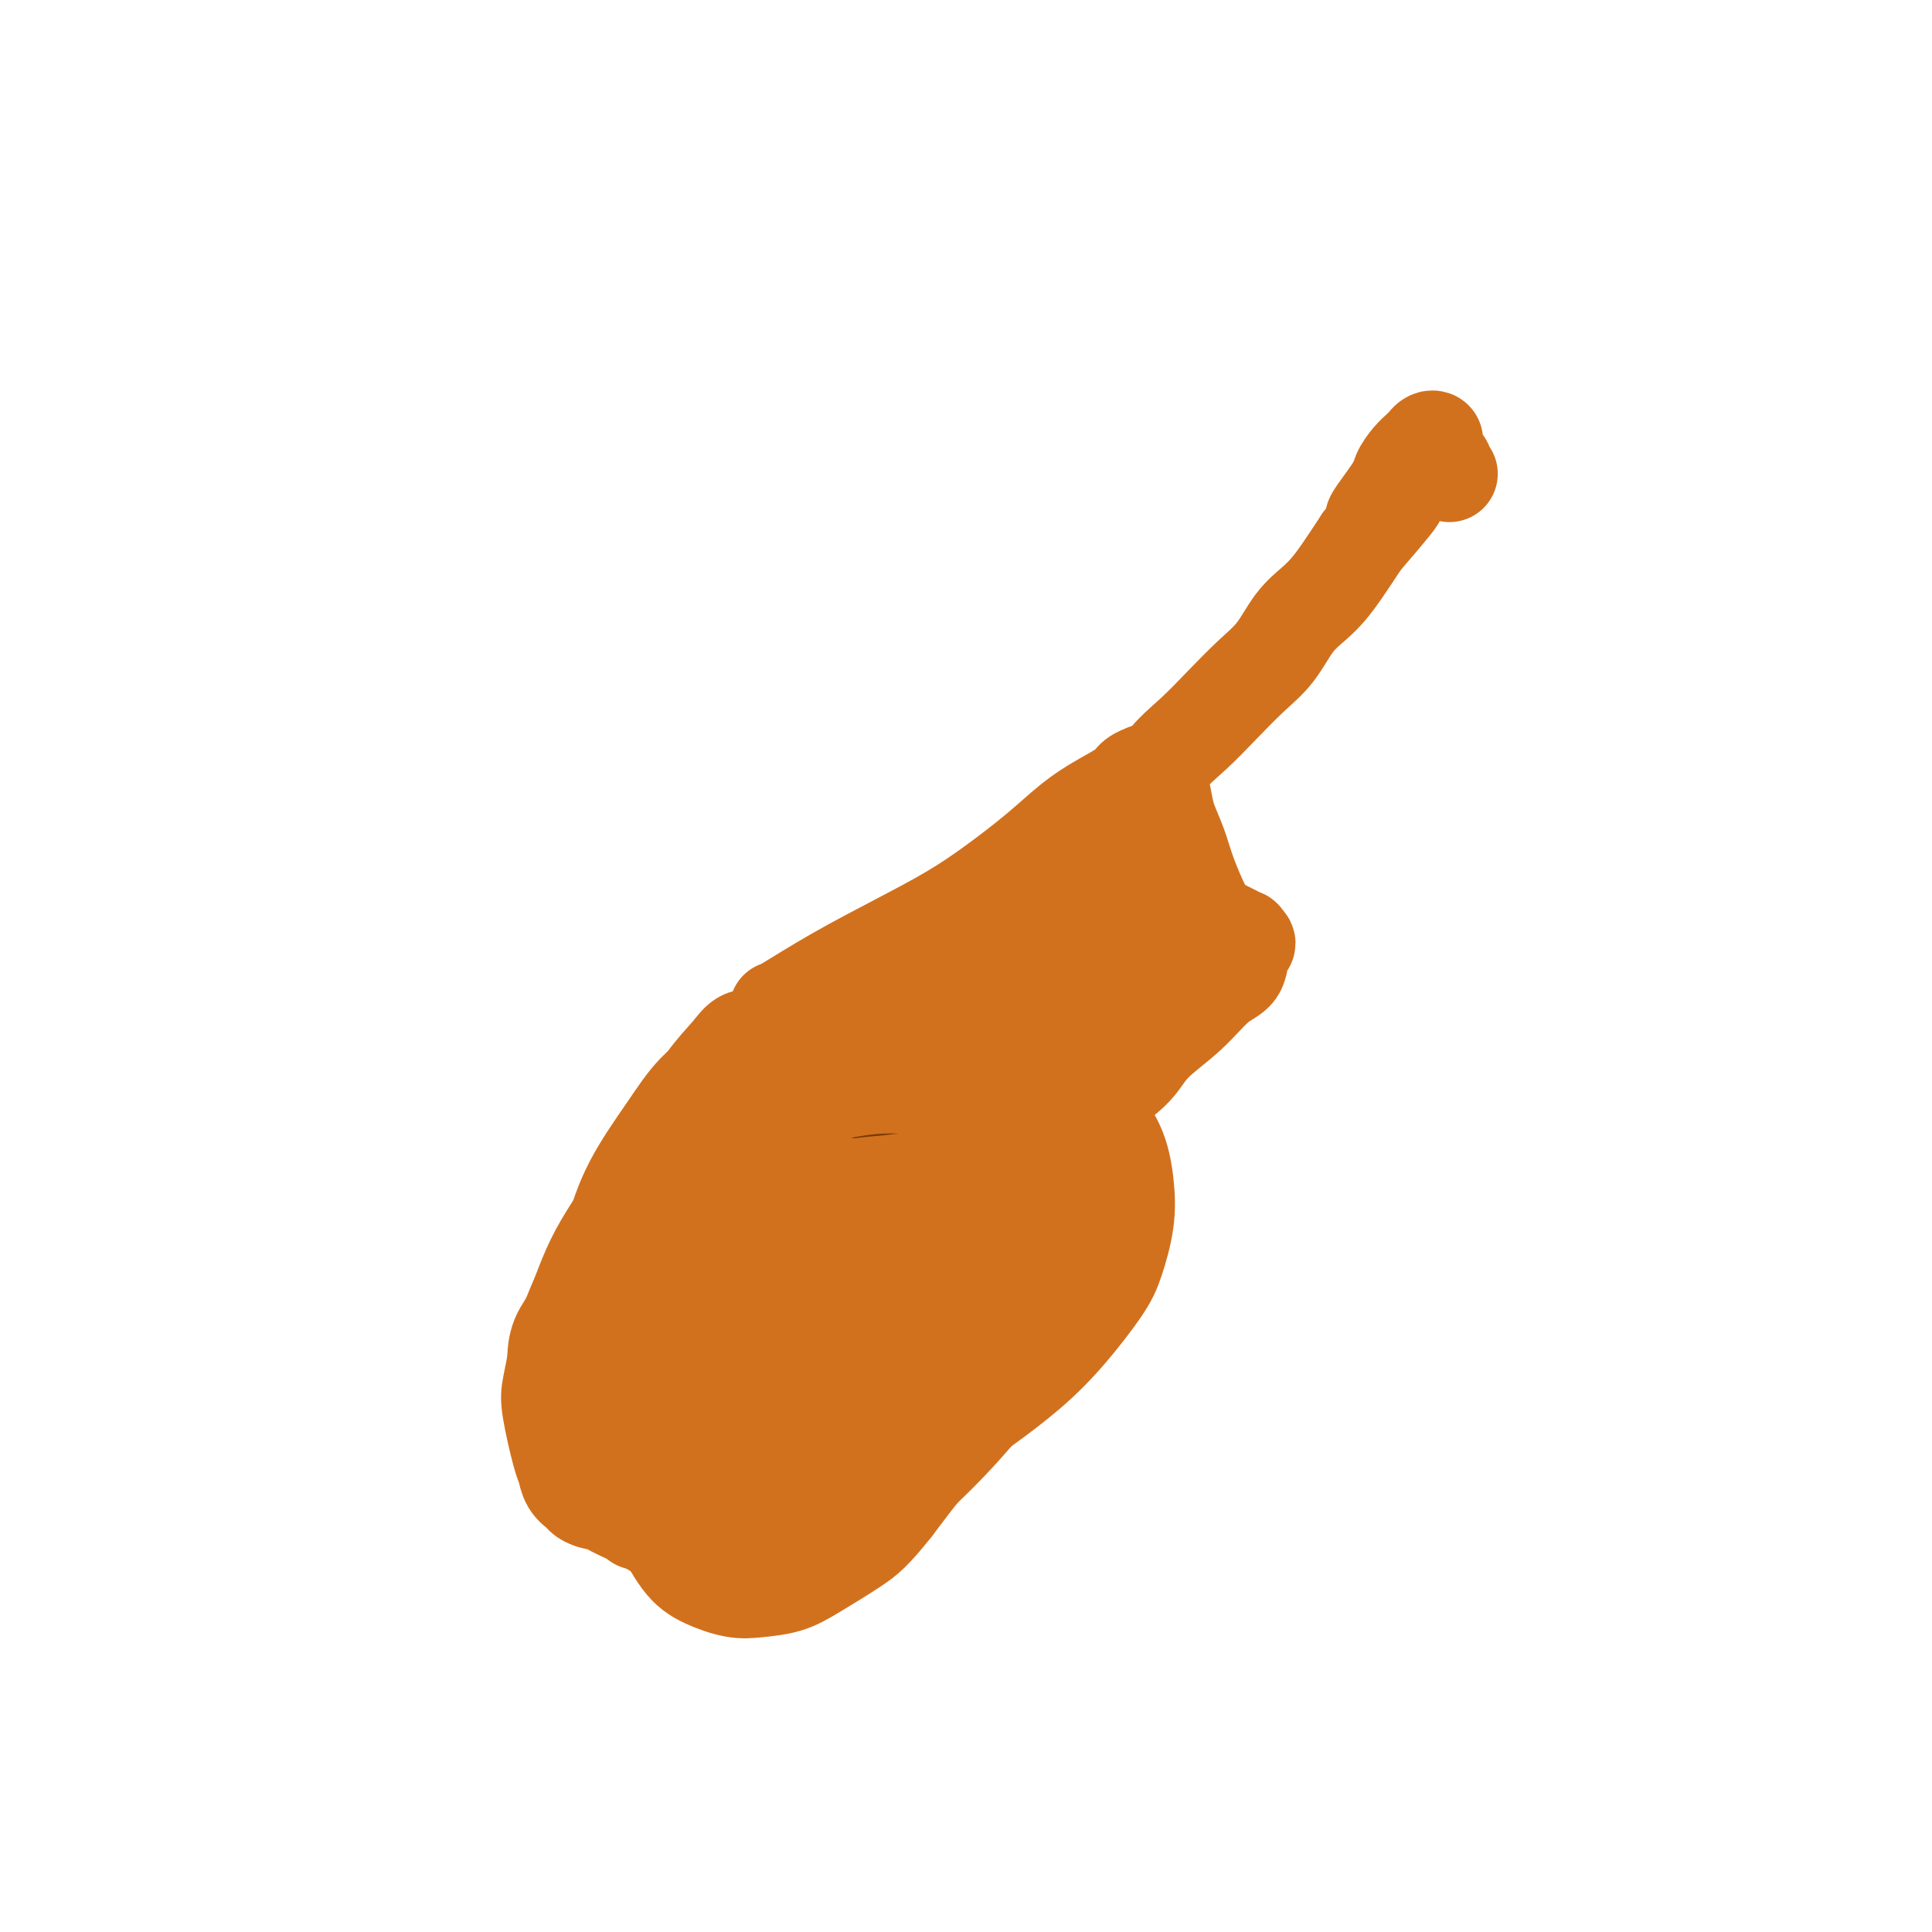 <svg viewBox='0 0 400 400' version='1.1' xmlns='http://www.w3.org/2000/svg' xmlns:xlink='http://www.w3.org/1999/xlink'><g fill='none' stroke='#7C3805' stroke-width='20' stroke-linecap='round' stroke-linejoin='round'><path d='M149,234c0.035,-0.023 0.070,-0.046 0,0c-0.070,0.046 -0.246,0.161 0,0c0.246,-0.161 0.914,-0.599 0,0c-0.914,0.599 -3.410,2.236 -7,7c-3.590,4.764 -8.275,12.657 -12,20c-3.725,7.343 -6.489,14.138 -8,19c-1.511,4.862 -1.770,7.792 -2,11c-0.230,3.208 -0.431,6.696 0,9c0.431,2.304 1.493,3.426 3,5c1.507,1.574 3.458,3.600 6,5c2.542,1.400 5.673,2.173 9,3c3.327,0.827 6.848,1.709 11,2c4.152,0.291 8.933,-0.008 13,-1c4.067,-0.992 7.421,-2.678 12,-5c4.579,-2.322 10.385,-5.281 15,-8c4.615,-2.719 8.040,-5.200 11,-8c2.960,-2.800 5.457,-5.920 8,-10c2.543,-4.080 5.133,-9.121 7,-14c1.867,-4.879 3.009,-9.598 4,-13c0.991,-3.402 1.829,-5.489 2,-9c0.171,-3.511 -0.324,-8.447 -1,-12c-0.676,-3.553 -1.533,-5.722 -3,-8c-1.467,-2.278 -3.542,-4.663 -6,-6c-2.458,-1.337 -5.297,-1.624 -8,-2c-2.703,-0.376 -5.269,-0.839 -8,-1c-2.731,-0.161 -5.625,-0.019 -9,0c-3.375,0.019 -7.230,-0.086 -10,0c-2.770,0.086 -4.454,0.363 -7,1c-2.546,0.637 -5.955,1.633 -9,3c-3.045,1.367 -5.727,3.105 -9,7c-3.273,3.895 -7.136,9.948 -11,16'/><path d='M140,245c-4.954,6.639 -7.338,11.736 -10,18c-2.662,6.264 -5.602,13.696 -7,19c-1.398,5.304 -1.255,8.482 -1,11c0.255,2.518 0.622,4.376 2,6c1.378,1.624 3.768,3.014 6,4c2.232,0.986 4.306,1.567 7,2c2.694,0.433 6.009,0.718 10,0c3.991,-0.718 8.657,-2.440 13,-4c4.343,-1.560 8.364,-2.958 12,-5c3.636,-2.042 6.886,-4.728 10,-7c3.114,-2.272 6.090,-4.129 9,-7c2.910,-2.871 5.754,-6.757 8,-11c2.246,-4.243 3.896,-8.843 5,-13c1.104,-4.157 1.664,-7.871 2,-11c0.336,-3.129 0.449,-5.672 0,-9c-0.449,-3.328 -1.459,-7.442 -2,-10c-0.541,-2.558 -0.614,-3.562 -2,-5c-1.386,-1.438 -4.085,-3.311 -7,-4c-2.915,-0.689 -6.044,-0.194 -9,0c-2.956,0.194 -5.737,0.086 -11,3c-5.263,2.914 -13.008,8.849 -17,12c-3.992,3.151 -4.231,3.520 -7,8c-2.769,4.480 -8.069,13.073 -12,21c-3.931,7.927 -6.492,15.189 -8,21c-1.508,5.811 -1.964,10.171 -2,13c-0.036,2.829 0.347,4.127 2,5c1.653,0.873 4.576,1.322 8,1c3.424,-0.322 7.351,-1.416 12,-3c4.649,-1.584 10.021,-3.657 15,-7c4.979,-3.343 9.565,-7.955 14,-13c4.435,-5.045 8.717,-10.522 13,-16'/><path d='M193,264c6.245,-6.968 8.357,-9.889 10,-13c1.643,-3.111 2.816,-6.413 3,-9c0.184,-2.587 -0.620,-4.458 -1,-6c-0.380,-1.542 -0.336,-2.756 -3,-4c-2.664,-1.244 -8.034,-2.519 -14,0c-5.966,2.519 -12.526,8.832 -19,15c-6.474,6.168 -12.863,12.191 -18,18c-5.137,5.809 -9.022,11.405 -11,15c-1.978,3.595 -2.048,5.189 -2,6c0.048,0.811 0.213,0.840 2,1c1.787,0.160 5.197,0.450 9,0c3.803,-0.450 7.999,-1.639 12,-4c4.001,-2.361 7.805,-5.895 12,-10c4.195,-4.105 8.779,-8.782 13,-13c4.221,-4.218 8.077,-7.979 11,-11c2.923,-3.021 4.911,-5.304 6,-8c1.089,-2.696 1.278,-5.806 1,-7c-0.278,-1.194 -1.023,-0.474 -1,-2c0.023,-1.526 0.813,-5.299 -7,0c-7.813,5.299 -24.231,19.670 -34,29c-9.769,9.330 -12.891,13.621 -16,18c-3.109,4.379 -6.207,8.848 -8,12c-1.793,3.152 -2.283,4.986 -2,6c0.283,1.014 1.338,1.207 4,1c2.662,-0.207 6.929,-0.813 11,-2c4.071,-1.187 7.944,-2.956 12,-5c4.056,-2.044 8.293,-4.362 12,-8c3.707,-3.638 6.883,-8.595 10,-13c3.117,-4.405 6.176,-8.259 8,-11c1.824,-2.741 2.412,-4.371 3,-6'/><path d='M196,253c3.427,-5.059 1.493,-2.707 0,-3c-1.493,-0.293 -2.545,-3.232 -4,-5c-1.455,-1.768 -3.314,-2.364 -6,-4c-2.686,-1.636 -6.200,-4.310 -9,-6c-2.800,-1.690 -4.884,-2.396 -8,-1c-3.116,1.396 -7.262,4.893 -12,10c-4.738,5.107 -10.068,11.823 -14,18c-3.932,6.177 -6.466,11.814 -8,16c-1.534,4.186 -2.068,6.919 -2,9c0.068,2.081 0.740,3.509 2,4c1.260,0.491 3.109,0.045 5,0c1.891,-0.045 3.823,0.310 6,0c2.177,-0.310 4.599,-1.284 7,-2c2.401,-0.716 4.781,-1.175 7,-2c2.219,-0.825 4.277,-2.017 6,-4c1.723,-1.983 3.113,-4.757 5,-8c1.887,-3.243 4.272,-6.955 6,-11c1.728,-4.045 2.797,-8.424 4,-12c1.203,-3.576 2.538,-6.349 3,-11c0.462,-4.651 0.049,-11.179 0,-14c-0.049,-2.821 0.266,-1.936 0,-2c-0.266,-0.064 -1.112,-1.076 -2,-2c-0.888,-0.924 -1.818,-1.761 -3,-2c-1.182,-0.239 -2.617,0.121 -4,0c-1.383,-0.121 -2.714,-0.723 -4,-1c-1.286,-0.277 -2.527,-0.227 -4,0c-1.473,0.227 -3.179,0.633 -5,1c-1.821,0.367 -3.756,0.696 -6,2c-2.244,1.304 -4.796,3.582 -8,7c-3.204,3.418 -7.058,7.977 -10,13c-2.942,5.023 -4.971,10.512 -7,16'/><path d='M131,259c-3.650,6.855 -4.274,9.493 -5,13c-0.726,3.507 -1.554,7.885 -2,11c-0.446,3.115 -0.512,4.969 0,7c0.512,2.031 1.600,4.239 3,6c1.400,1.761 3.112,3.073 5,5c1.888,1.927 3.953,4.468 6,6c2.047,1.532 4.078,2.054 7,3c2.922,0.946 6.736,2.314 10,3c3.264,0.686 5.978,0.689 9,0c3.022,-0.689 6.352,-2.068 9,-4c2.648,-1.932 4.614,-4.415 7,-7c2.386,-2.585 5.193,-5.273 8,-8c2.807,-2.727 5.613,-5.495 8,-8c2.387,-2.505 4.354,-4.749 6,-7c1.646,-2.251 2.970,-4.511 4,-7c1.030,-2.489 1.764,-5.207 2,-7c0.236,-1.793 -0.027,-2.661 0,-4c0.027,-1.339 0.344,-3.149 0,-4c-0.344,-0.851 -1.351,-0.742 -4,-3c-2.649,-2.258 -6.942,-6.884 -9,-9c-2.058,-2.116 -1.882,-1.724 -4,-3c-2.118,-1.276 -6.531,-4.221 -10,-6c-3.469,-1.779 -5.995,-2.392 -8,-3c-2.005,-0.608 -3.490,-1.213 -5,-1c-1.510,0.213 -3.044,1.243 -4,2c-0.956,0.757 -1.334,1.242 -2,3c-0.666,1.758 -1.619,4.788 -2,6c-0.381,1.212 -0.191,0.606 0,0'/></g>
<g fill='none' stroke='#D2711D' stroke-width='20' stroke-linecap='round' stroke-linejoin='round'><path d='M169,224c0.004,-0.001 0.007,-0.001 0,0c-0.007,0.001 -0.026,0.005 0,0c0.026,-0.005 0.096,-0.018 0,0c-0.096,0.018 -0.360,0.069 0,0c0.360,-0.069 1.343,-0.257 0,0c-1.343,0.257 -5.013,0.960 -8,2c-2.987,1.040 -5.293,2.417 -8,4c-2.707,1.583 -5.816,3.373 -9,6c-3.184,2.627 -6.443,6.090 -9,10c-2.557,3.910 -4.411,8.267 -6,12c-1.589,3.733 -2.911,6.843 -4,11c-1.089,4.157 -1.944,9.360 -2,13c-0.056,3.640 0.687,5.716 1,8c0.313,2.284 0.195,4.777 1,7c0.805,2.223 2.534,4.176 4,6c1.466,1.824 2.668,3.518 4,5c1.332,1.482 2.793,2.753 5,4c2.207,1.247 5.159,2.472 8,3c2.841,0.528 5.570,0.359 9,0c3.430,-0.359 7.561,-0.907 11,-2c3.439,-1.093 6.187,-2.730 9,-5c2.813,-2.270 5.691,-5.171 9,-8c3.309,-2.829 7.050,-5.586 10,-8c2.950,-2.414 5.111,-4.487 7,-7c1.889,-2.513 3.507,-5.468 5,-9c1.493,-3.532 2.860,-7.641 4,-11c1.140,-3.359 2.054,-5.969 3,-8c0.946,-2.031 1.924,-3.482 3,-5c1.076,-1.518 2.251,-3.101 3,-5c0.749,-1.899 1.071,-4.114 1,-6c-0.071,-1.886 -0.536,-3.443 -1,-5'/><path d='M219,236c-0.060,-2.450 -0.209,-3.075 -2,-4c-1.791,-0.925 -5.223,-2.151 -8,-3c-2.777,-0.849 -4.897,-1.323 -8,-2c-3.103,-0.677 -7.187,-1.559 -11,-2c-3.813,-0.441 -7.354,-0.442 -11,0c-3.646,0.442 -7.397,1.328 -11,2c-3.603,0.672 -7.059,1.129 -11,3c-3.941,1.871 -8.368,5.157 -12,8c-3.632,2.843 -6.471,5.243 -10,9c-3.529,3.757 -7.748,8.870 -11,14c-3.252,5.130 -5.535,10.276 -7,15c-1.465,4.724 -2.111,9.025 -2,13c0.111,3.975 0.979,7.625 2,11c1.021,3.375 2.195,6.474 5,9c2.805,2.526 7.240,4.477 11,6c3.760,1.523 6.844,2.616 11,3c4.156,0.384 9.385,0.060 14,-1c4.615,-1.060 8.617,-2.854 13,-6c4.383,-3.146 9.148,-7.642 13,-12c3.852,-4.358 6.790,-8.576 9,-13c2.210,-4.424 3.693,-9.054 5,-14c1.307,-4.946 2.437,-10.209 1,-15c-1.437,-4.791 -5.443,-9.112 -8,-11c-2.557,-1.888 -3.666,-1.345 -7,-1c-3.334,0.345 -8.894,0.491 -15,3c-6.106,2.509 -12.760,7.381 -19,13c-6.240,5.619 -12.067,11.983 -15,17c-2.933,5.017 -2.972,8.685 -3,11c-0.028,2.315 -0.046,3.277 2,4c2.046,0.723 6.156,1.207 10,1c3.844,-0.207 7.422,-1.103 11,-2'/><path d='M155,292c5.530,-0.855 8.856,-2.494 12,-5c3.144,-2.506 6.107,-5.880 9,-9c2.893,-3.120 5.715,-5.985 8,-9c2.285,-3.015 4.032,-6.181 5,-8c0.968,-1.819 1.157,-2.292 1,-3c-0.157,-0.708 -0.661,-1.652 -2,-3c-1.339,-1.348 -3.515,-3.101 -6,-5c-2.485,-1.899 -5.279,-3.943 -9,-5c-3.721,-1.057 -8.369,-1.128 -13,0c-4.631,1.128 -9.247,3.453 -14,7c-4.753,3.547 -9.645,8.315 -13,13c-3.355,4.685 -5.172,9.288 -6,13c-0.828,3.712 -0.665,6.532 0,9c0.665,2.468 1.832,4.585 4,6c2.168,1.415 5.337,2.128 9,3c3.663,0.872 7.820,1.903 13,2c5.180,0.097 11.382,-0.741 16,-2c4.618,-1.259 7.653,-2.938 11,-5c3.347,-2.062 7.005,-4.507 10,-8c2.995,-3.493 5.326,-8.034 7,-12c1.674,-3.966 2.691,-7.357 3,-10c0.309,-2.643 -0.091,-4.536 -2,-7c-1.909,-2.464 -5.328,-5.497 -11,-5c-5.672,0.497 -13.597,4.524 -18,7c-4.403,2.476 -5.285,3.402 -7,5c-1.715,1.598 -4.263,3.869 -8,8c-3.737,4.131 -8.661,10.121 -12,15c-3.339,4.879 -5.091,8.648 -6,11c-0.909,2.352 -0.976,3.287 0,4c0.976,0.713 2.993,1.204 6,1c3.007,-0.204 7.003,-1.102 11,-2'/><path d='M153,298c4.920,-1.242 8.721,-3.848 13,-7c4.279,-3.152 9.037,-6.851 13,-11c3.963,-4.149 7.131,-8.750 10,-13c2.869,-4.250 5.440,-8.151 7,-11c1.560,-2.849 2.108,-4.646 2,-6c-0.108,-1.354 -0.874,-2.265 -2,-3c-1.126,-0.735 -2.613,-1.294 -6,0c-3.387,1.294 -8.672,4.441 -13,9c-4.328,4.559 -7.697,10.529 -11,16c-3.303,5.471 -6.539,10.443 -9,14c-2.461,3.557 -4.147,5.698 -6,8c-1.853,2.302 -3.872,4.763 -5,6c-1.128,1.237 -1.363,1.248 -2,2c-0.637,0.752 -1.675,2.243 -2,3c-0.325,0.757 0.061,0.780 0,1c-0.061,0.220 -0.571,0.637 -1,1c-0.429,0.363 -0.777,0.671 -1,1c-0.223,0.329 -0.321,0.677 -1,1c-0.679,0.323 -1.940,0.619 -3,1c-1.060,0.381 -1.918,0.846 -3,1c-1.082,0.154 -2.388,-0.002 -4,0c-1.612,0.002 -3.532,0.162 -5,0c-1.468,-0.162 -2.486,-0.645 -3,-1c-0.514,-0.355 -0.523,-0.580 -1,-1c-0.477,-0.420 -1.421,-1.034 -2,-2c-0.579,-0.966 -0.793,-2.284 -1,-3c-0.207,-0.716 -0.406,-0.831 -1,-3c-0.594,-2.169 -1.583,-6.392 -2,-9c-0.417,-2.608 -0.262,-3.602 0,-5c0.262,-1.398 0.631,-3.199 1,-5'/><path d='M115,282c0.014,-5.344 1.549,-6.203 3,-9c1.451,-2.797 2.818,-7.532 5,-12c2.182,-4.468 5.177,-8.669 8,-13c2.823,-4.331 5.472,-8.793 8,-13c2.528,-4.207 4.934,-8.157 7,-11c2.066,-2.843 3.790,-4.577 5,-6c1.210,-1.423 1.905,-2.536 3,-3c1.095,-0.464 2.592,-0.279 4,0c1.408,0.279 2.729,0.651 4,1c1.271,0.349 2.494,0.673 4,1c1.506,0.327 3.297,0.657 5,1c1.703,0.343 3.320,0.700 5,1c1.680,0.300 3.425,0.545 5,1c1.575,0.455 2.980,1.121 5,2c2.020,0.879 4.655,1.971 7,3c2.345,1.029 4.402,1.997 6,3c1.598,1.003 2.739,2.042 4,3c1.261,0.958 2.643,1.833 4,3c1.357,1.167 2.690,2.624 4,4c1.310,1.376 2.596,2.670 4,4c1.404,1.330 2.926,2.696 4,5c1.074,2.304 1.701,5.546 2,7c0.299,1.454 0.271,1.119 0,2c-0.271,0.881 -0.786,2.977 -2,5c-1.214,2.023 -3.126,3.972 -5,7c-1.874,3.028 -3.709,7.135 -6,11c-2.291,3.865 -5.036,7.489 -8,11c-2.964,3.511 -6.145,6.910 -9,10c-2.855,3.090 -5.384,5.870 -8,8c-2.616,2.130 -5.319,3.608 -8,5c-2.681,1.392 -5.341,2.696 -8,4'/><path d='M167,317c-4.932,3.308 -5.263,3.077 -7,3c-1.737,-0.077 -4.882,0.001 -7,0c-2.118,-0.001 -3.210,-0.080 -5,0c-1.790,0.080 -4.278,0.318 -6,0c-1.722,-0.318 -2.677,-1.192 -4,-2c-1.323,-0.808 -3.013,-1.551 -5,-3c-1.987,-1.449 -4.273,-3.605 -6,-6c-1.727,-2.395 -2.897,-5.030 -4,-7c-1.103,-1.970 -2.138,-3.274 -3,-5c-0.862,-1.726 -1.551,-3.874 -2,-6c-0.449,-2.126 -0.658,-4.231 0,-7c0.658,-2.769 2.183,-6.202 4,-10c1.817,-3.798 3.927,-7.963 7,-13c3.073,-5.037 7.110,-10.948 11,-16c3.890,-5.052 7.635,-9.246 11,-13c3.365,-3.754 6.351,-7.067 9,-9c2.649,-1.933 4.961,-2.487 7,-3c2.039,-0.513 3.804,-0.985 6,-1c2.196,-0.015 4.823,0.427 7,1c2.177,0.573 3.905,1.276 6,2c2.095,0.724 4.556,1.469 7,2c2.444,0.531 4.872,0.849 7,1c2.128,0.151 3.955,0.136 6,0c2.045,-0.136 4.306,-0.392 6,0c1.694,0.392 2.819,1.432 4,2c1.181,0.568 2.419,0.664 4,2c1.581,1.336 3.507,3.910 5,6c1.493,2.090 2.555,3.694 3,6c0.445,2.306 0.274,5.313 0,8c-0.274,2.687 -0.650,5.053 -2,8c-1.350,2.947 -3.675,6.473 -6,10'/><path d='M220,267c-2.455,4.031 -5.592,9.107 -9,14c-3.408,4.893 -7.088,9.601 -11,14c-3.912,4.399 -8.058,8.487 -12,12c-3.942,3.513 -7.680,6.449 -11,9c-3.320,2.551 -6.220,4.718 -9,6c-2.780,1.282 -5.438,1.681 -8,2c-2.562,0.319 -5.026,0.558 -7,0c-1.974,-0.558 -3.457,-1.912 -4,-4c-0.543,-2.088 -0.146,-4.908 0,-7c0.146,-2.092 0.042,-3.455 0,-4c-0.042,-0.545 -0.021,-0.273 0,0'/><path d='M132,315c-0.003,-0.009 -0.007,-0.018 0,0c0.007,0.018 0.024,0.064 0,0c-0.024,-0.064 -0.089,-0.237 -1,-1c-0.911,-0.763 -2.668,-2.118 -4,-3c-1.332,-0.882 -2.239,-1.293 -3,-2c-0.761,-0.707 -1.376,-1.709 -2,-3c-0.624,-1.291 -1.255,-2.870 -2,-5c-0.745,-2.130 -1.602,-4.813 -2,-7c-0.398,-2.187 -0.336,-3.880 0,-7c0.336,-3.120 0.946,-7.666 2,-12c1.054,-4.334 2.553,-8.454 5,-13c2.447,-4.546 5.844,-9.517 9,-14c3.156,-4.483 6.072,-8.477 9,-12c2.928,-3.523 5.868,-6.574 8,-9c2.132,-2.426 3.454,-4.226 5,-5c1.546,-0.774 3.315,-0.523 5,-1c1.685,-0.477 3.287,-1.683 5,-2c1.713,-0.317 3.537,0.254 5,0c1.463,-0.254 2.564,-1.332 4,-2c1.436,-0.668 3.206,-0.926 5,-1c1.794,-0.074 3.614,0.036 5,0c1.386,-0.036 2.340,-0.218 4,0c1.660,0.218 4.025,0.834 6,1c1.975,0.166 3.560,-0.119 5,0c1.440,0.119 2.737,0.642 4,1c1.263,0.358 2.493,0.549 4,1c1.507,0.451 3.290,1.160 5,2c1.710,0.840 3.346,1.811 5,3c1.654,1.189 3.327,2.594 5,4'/><path d='M223,228c3.014,1.811 3.050,1.838 4,3c0.950,1.162 2.813,3.457 4,6c1.187,2.543 1.699,5.332 2,8c0.301,2.668 0.391,5.215 0,8c-0.391,2.785 -1.263,5.808 -2,8c-0.737,2.192 -1.338,3.553 -3,6c-1.662,2.447 -4.385,5.981 -7,9c-2.615,3.019 -5.121,5.524 -8,8c-2.879,2.476 -6.130,4.922 -9,7c-2.870,2.078 -5.358,3.789 -8,5c-2.642,1.211 -5.436,1.924 -8,3c-2.564,1.076 -4.897,2.516 -7,4c-2.103,1.484 -3.976,3.012 -6,4c-2.024,0.988 -4.199,1.436 -6,2c-1.801,0.564 -3.227,1.244 -5,2c-1.773,0.756 -3.891,1.588 -6,2c-2.109,0.412 -4.208,0.404 -6,0c-1.792,-0.404 -3.275,-1.205 -5,-2c-1.725,-0.795 -3.690,-1.584 -5,-2c-1.310,-0.416 -1.965,-0.458 -4,-2c-2.035,-1.542 -5.449,-4.583 -7,-6c-1.551,-1.417 -1.238,-1.209 -2,-2c-0.762,-0.791 -2.599,-2.580 -4,-4c-1.401,-1.420 -2.368,-2.472 -3,-4c-0.632,-1.528 -0.931,-3.530 -1,-6c-0.069,-2.470 0.090,-5.406 1,-9c0.910,-3.594 2.570,-7.847 5,-13c2.430,-5.153 5.631,-11.206 9,-17c3.369,-5.794 6.907,-11.329 10,-16c3.093,-4.671 5.741,-8.477 8,-11c2.259,-2.523 4.130,-3.761 6,-5'/><path d='M160,214c4.574,-5.530 4.011,-3.354 5,-2c0.989,1.354 3.532,1.887 5,2c1.468,0.113 1.862,-0.195 3,0c1.138,0.195 3.021,0.893 5,1c1.979,0.107 4.053,-0.375 6,0c1.947,0.375 3.766,1.609 6,2c2.234,0.391 4.881,-0.060 7,0c2.119,0.060 3.709,0.630 5,1c1.291,0.370 2.283,0.541 3,1c0.717,0.459 1.160,1.206 2,2c0.840,0.794 2.076,1.635 3,3c0.924,1.365 1.535,3.254 2,5c0.465,1.746 0.783,3.347 1,6c0.217,2.653 0.334,6.356 0,10c-0.334,3.644 -1.118,7.228 -2,11c-0.882,3.772 -1.861,7.731 -3,11c-1.139,3.269 -2.439,5.847 -4,9c-1.561,3.153 -3.385,6.879 -5,9c-1.615,2.121 -3.021,2.635 -7,6c-3.979,3.365 -10.531,9.580 -14,13c-3.469,3.420 -3.854,4.044 -5,5c-1.146,0.956 -3.051,2.245 -5,3c-1.949,0.755 -3.942,0.978 -6,1c-2.058,0.022 -4.182,-0.155 -6,0c-1.818,0.155 -3.329,0.644 -5,0c-1.671,-0.644 -3.500,-2.421 -5,-4c-1.500,-1.579 -2.670,-2.959 -4,-5c-1.330,-2.041 -2.820,-4.742 -4,-7c-1.180,-2.258 -2.052,-4.074 -3,-6c-0.948,-1.926 -1.974,-3.963 -3,-6'/><path d='M132,285c-3.228,-5.427 -1.798,-4.996 -2,-6c-0.202,-1.004 -2.036,-3.445 -3,-6c-0.964,-2.555 -1.058,-5.225 -1,-8c0.058,-2.775 0.267,-5.657 1,-9c0.733,-3.343 1.989,-7.148 4,-11c2.011,-3.852 4.775,-7.752 7,-11c2.225,-3.248 3.909,-5.846 6,-8c2.091,-2.154 4.589,-3.865 7,-5c2.411,-1.135 4.735,-1.694 7,-2c2.265,-0.306 4.471,-0.358 7,-1c2.529,-0.642 5.379,-1.875 8,-3c2.621,-1.125 5.011,-2.142 7,-3c1.989,-0.858 3.575,-1.558 5,-2c1.425,-0.442 2.688,-0.627 4,-1c1.312,-0.373 2.672,-0.934 4,-1c1.328,-0.066 2.622,0.364 4,1c1.378,0.636 2.840,1.477 4,2c1.160,0.523 2.019,0.728 3,1c0.981,0.272 2.084,0.611 4,2c1.916,1.389 4.645,3.829 6,5c1.355,1.171 1.335,1.074 2,2c0.665,0.926 2.014,2.875 3,5c0.986,2.125 1.608,4.427 2,7c0.392,2.573 0.553,5.417 0,9c-0.553,3.583 -1.819,7.906 -3,12c-1.181,4.094 -2.277,7.960 -4,12c-1.723,4.040 -4.072,8.254 -6,12c-1.928,3.746 -3.434,7.025 -5,10c-1.566,2.975 -3.191,5.647 -5,8c-1.809,2.353 -3.803,4.387 -6,7c-2.197,2.613 -4.599,5.807 -7,9'/><path d='M185,312c-4.187,5.266 -5.654,6.432 -8,8c-2.346,1.568 -5.572,3.539 -8,5c-2.428,1.461 -4.059,2.411 -6,3c-1.941,0.589 -4.191,0.816 -6,1c-1.809,0.184 -3.176,0.324 -5,0c-1.824,-0.324 -4.104,-1.114 -6,-2c-1.896,-0.886 -3.407,-1.870 -5,-4c-1.593,-2.130 -3.267,-5.406 -5,-8c-1.733,-2.594 -3.525,-4.505 -5,-7c-1.475,-2.495 -2.632,-5.575 -4,-8c-1.368,-2.425 -2.948,-4.194 -4,-6c-1.052,-1.806 -1.577,-3.648 -2,-5c-0.423,-1.352 -0.743,-2.213 -1,-4c-0.257,-1.787 -0.451,-4.501 0,-7c0.451,-2.499 1.547,-4.784 3,-8c1.453,-3.216 3.265,-7.364 6,-12c2.735,-4.636 6.395,-9.760 10,-15c3.605,-5.240 7.156,-10.595 10,-15c2.844,-4.405 4.979,-7.859 7,-10c2.021,-2.141 3.926,-2.970 6,-4c2.074,-1.030 4.318,-2.262 6,-3c1.682,-0.738 2.803,-0.983 4,-1c1.197,-0.017 2.471,0.195 4,0c1.529,-0.195 3.312,-0.797 5,-1c1.688,-0.203 3.280,-0.007 5,0c1.720,0.007 3.567,-0.176 5,0c1.433,0.176 2.453,0.710 4,1c1.547,0.290 3.621,0.335 5,1c1.379,0.665 2.064,1.948 3,3c0.936,1.052 2.125,1.872 3,3c0.875,1.128 1.438,2.564 2,4'/><path d='M208,221c1.210,2.310 0.235,3.086 0,5c-0.235,1.914 0.269,4.966 0,8c-0.269,3.034 -1.311,6.049 -2,9c-0.689,2.951 -1.024,5.837 -2,9c-0.976,3.163 -2.594,6.602 -4,9c-1.406,2.398 -2.601,3.754 -4,6c-1.399,2.246 -3.000,5.383 -5,8c-2.000,2.617 -4.397,4.715 -7,7c-2.603,2.285 -5.413,4.756 -8,7c-2.587,2.244 -4.951,4.262 -7,6c-2.049,1.738 -3.782,3.198 -5,4c-1.218,0.802 -1.920,0.947 -3,1c-1.080,0.053 -2.537,0.014 -3,0c-0.463,-0.014 0.068,-0.004 0,0c-0.068,0.004 -0.734,0.001 -1,0c-0.266,-0.001 -0.133,-0.001 0,0'/><path d='M168,217c-0.000,-0.000 -0.000,-0.000 0,0c0.000,0.000 0.000,0.001 0,0c-0.000,-0.001 -0.000,-0.002 0,0c0.000,0.002 0.001,0.008 0,0c-0.001,-0.008 -0.004,-0.030 0,0c0.004,0.030 0.013,0.111 0,0c-0.013,-0.111 -0.049,-0.414 1,-1c1.049,-0.586 3.183,-1.455 5,-2c1.817,-0.545 3.317,-0.764 5,-1c1.683,-0.236 3.549,-0.488 5,-1c1.451,-0.512 2.485,-1.285 4,-2c1.515,-0.715 3.510,-1.372 5,-2c1.490,-0.628 2.476,-1.226 4,-2c1.524,-0.774 3.586,-1.724 5,-3c1.414,-1.276 2.179,-2.877 4,-5c1.821,-2.123 4.699,-4.767 7,-7c2.301,-2.233 4.024,-4.056 6,-6c1.976,-1.944 4.204,-4.009 6,-6c1.796,-1.991 3.161,-3.906 5,-6c1.839,-2.094 4.154,-4.366 6,-7c1.846,-2.634 3.225,-5.630 5,-8c1.775,-2.370 3.948,-4.115 6,-6c2.052,-1.885 3.984,-3.912 6,-6c2.016,-2.088 4.115,-4.239 6,-6c1.885,-1.761 3.557,-3.134 5,-5c1.443,-1.866 2.657,-4.227 4,-6c1.343,-1.773 2.813,-2.960 4,-4c1.187,-1.040 2.089,-1.934 3,-3c0.911,-1.066 1.832,-2.305 3,-4c1.168,-1.695 2.584,-3.848 4,-6'/><path d='M282,112c12.899,-14.961 5.148,-6.863 3,-5c-2.148,1.863 1.308,-2.509 3,-5c1.692,-2.491 1.619,-3.102 2,-4c0.381,-0.898 1.216,-2.084 2,-3c0.784,-0.916 1.516,-1.563 2,-2c0.484,-0.437 0.718,-0.663 1,-1c0.282,-0.337 0.611,-0.784 1,-1c0.389,-0.216 0.836,-0.203 1,0c0.164,0.203 0.044,0.594 0,1c-0.044,0.406 -0.011,0.826 0,1c0.011,0.174 0.002,0.102 0,0c-0.002,-0.102 0.004,-0.234 0,0c-0.004,0.234 -0.016,0.833 0,1c0.016,0.167 0.061,-0.100 0,0c-0.061,0.100 -0.227,0.566 0,1c0.227,0.434 0.846,0.834 1,1c0.154,0.166 -0.156,0.096 0,0c0.156,-0.096 0.778,-0.218 1,0c0.222,0.218 0.046,0.776 0,1c-0.046,0.224 0.040,0.112 0,0c-0.040,-0.112 -0.207,-0.226 0,0c0.207,0.226 0.788,0.793 1,1c0.212,0.207 0.057,0.056 0,0c-0.057,-0.056 -0.015,-0.015 0,0c0.015,0.015 0.004,0.004 0,0c-0.004,-0.004 -0.001,-0.001 0,0c0.001,0.001 0.001,0.001 0,0'/><path d='M161,209c0.000,0.000 0.000,0.001 0,0c-0.000,-0.001 -0.001,-0.003 0,0c0.001,0.003 0.004,0.011 0,0c-0.004,-0.011 -0.017,-0.042 0,0c0.017,0.042 0.062,0.156 2,-1c1.938,-1.156 5.769,-3.581 10,-6c4.231,-2.419 8.860,-4.832 13,-7c4.140,-2.168 7.789,-4.092 11,-6c3.211,-1.908 5.984,-3.799 9,-6c3.016,-2.201 6.274,-4.712 9,-7c2.726,-2.288 4.920,-4.354 7,-6c2.080,-1.646 4.045,-2.872 6,-4c1.955,-1.128 3.900,-2.158 5,-3c1.100,-0.842 1.357,-1.494 2,-2c0.643,-0.506 1.674,-0.864 2,-1c0.326,-0.136 -0.053,-0.050 0,0c0.053,0.050 0.539,0.064 1,0c0.461,-0.064 0.896,-0.206 1,0c0.104,0.206 -0.124,0.759 0,1c0.124,0.241 0.598,0.168 1,1c0.402,0.832 0.730,2.568 1,4c0.270,1.432 0.482,2.559 1,4c0.518,1.441 1.344,3.197 2,5c0.656,1.803 1.144,3.654 2,6c0.856,2.346 2.082,5.188 3,7c0.918,1.812 1.528,2.593 2,3c0.472,0.407 0.807,0.439 2,1c1.193,0.561 3.244,1.651 4,2c0.756,0.349 0.216,-0.043 0,0c-0.216,0.043 -0.108,0.522 0,1'/><path d='M257,195c1.521,1.019 1.323,0.066 1,0c-0.323,-0.066 -0.772,0.754 -1,2c-0.228,1.246 -0.236,2.920 -1,4c-0.764,1.080 -2.284,1.568 -4,3c-1.716,1.432 -3.626,3.808 -6,6c-2.374,2.192 -5.210,4.201 -7,6c-1.790,1.799 -2.532,3.390 -4,5c-1.468,1.610 -3.660,3.239 -6,5c-2.340,1.761 -4.828,3.652 -7,5c-2.172,1.348 -4.029,2.151 -6,4c-1.971,1.849 -4.056,4.745 -5,6c-0.944,1.255 -0.746,0.871 -1,1c-0.254,0.129 -0.960,0.773 -1,1c-0.040,0.227 0.586,0.038 1,0c0.414,-0.038 0.617,0.074 1,0c0.383,-0.074 0.947,-0.335 2,-1c1.053,-0.665 2.594,-1.734 4,-4c1.406,-2.266 2.678,-5.728 5,-10c2.322,-4.272 5.694,-9.354 8,-14c2.306,-4.646 3.548,-8.855 5,-13c1.452,-4.145 3.116,-8.225 4,-11c0.884,-2.775 0.990,-4.246 1,-5c0.010,-0.754 -0.076,-0.792 0,-1c0.076,-0.208 0.314,-0.587 0,0c-0.314,0.587 -1.179,2.139 -1,2c0.179,-0.139 1.402,-1.968 -1,0c-2.402,1.968 -8.427,7.734 -13,13c-4.573,5.266 -7.693,10.033 -11,15c-3.307,4.967 -6.802,10.133 -9,14c-2.198,3.867 -3.099,6.433 -4,9'/><path d='M201,237c-3.925,6.558 -1.738,3.953 -1,3c0.738,-0.953 0.026,-0.252 0,0c-0.026,0.252 0.632,0.057 1,0c0.368,-0.057 0.445,0.023 1,-1c0.555,-1.023 1.587,-3.149 2,-4c0.413,-0.851 0.206,-0.425 0,0'/></g>
</svg>